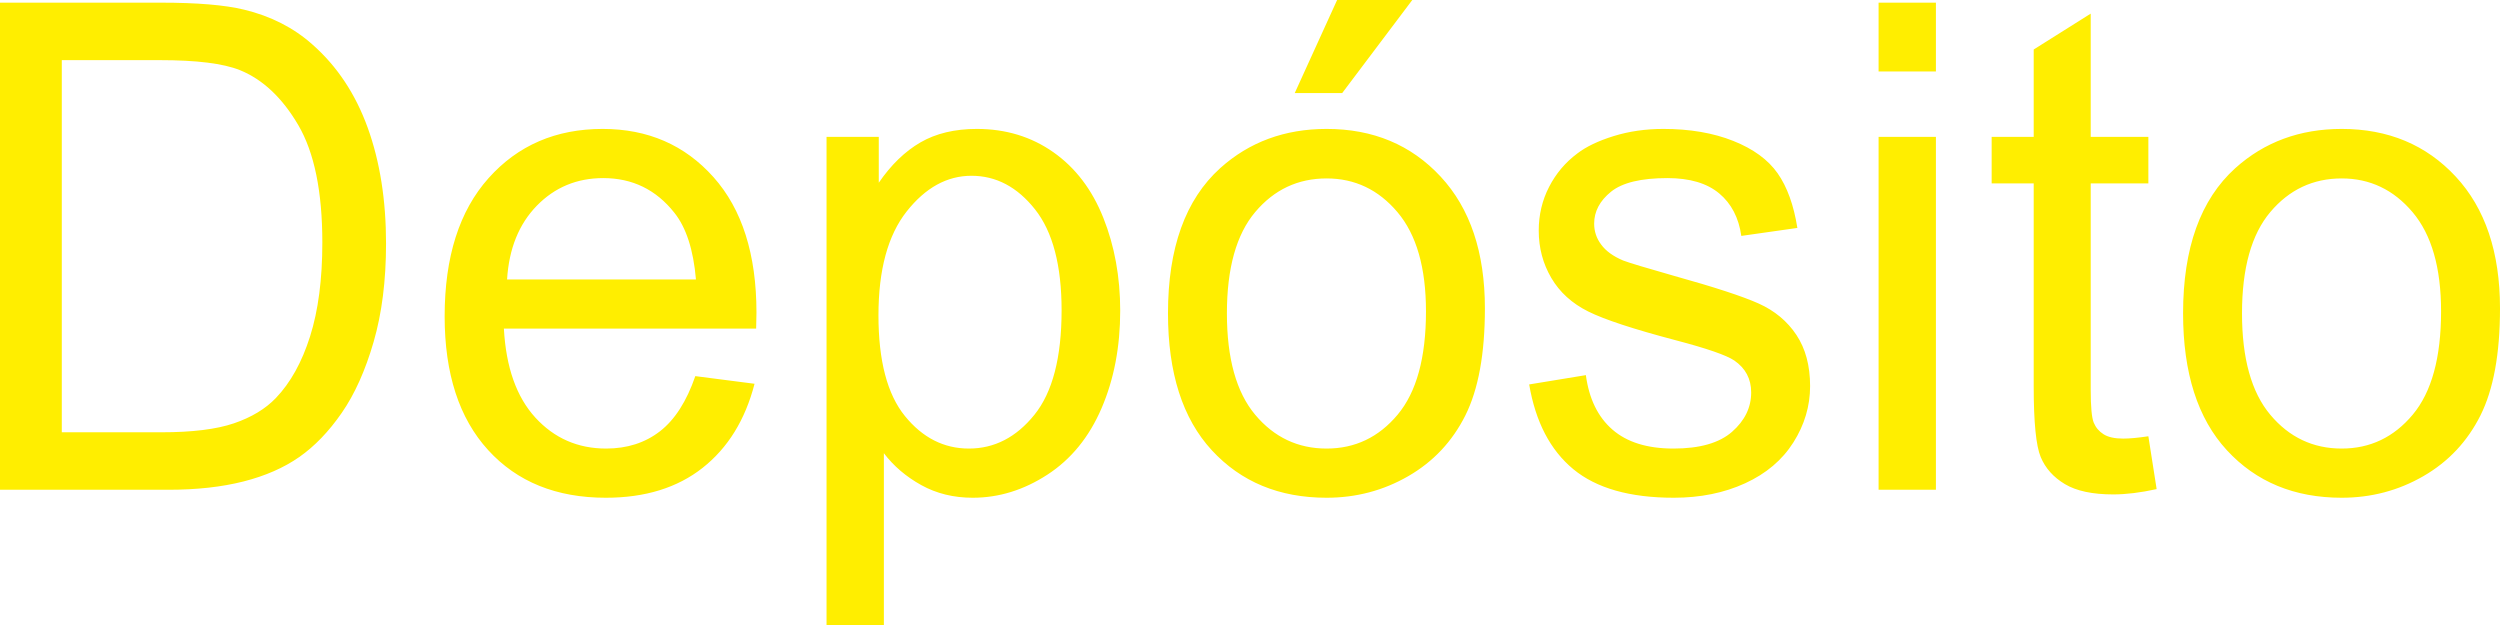 <?xml version="1.0" encoding="UTF-8"?>
<svg width="1024px" height="256px" viewBox="0 0 1024 256" version="1.1" xmlns="http://www.w3.org/2000/svg" xmlns:xlink="http://www.w3.org/1999/xlink">
    <title>C1模版/公共导航/C1V2_002_底部导航栏_按钮默认版/Depósito_48X12_text</title>
    <g id="C1模版/公共导航/C1V2_002_底部导航栏_按钮默认版/Depósito_48X12_text" stroke="none" stroke-width="1" fill="none" fill-rule="evenodd">
        <path d="M69.015,200.608 C80.582,200.608 90.824,199.474 99.739,197.206 C108.654,194.937 116.264,191.603 122.569,187.203 C128.875,182.802 134.681,176.768 139.986,169.102 C145.292,161.435 149.64,151.749 153.032,140.045 C156.425,128.34 158.121,114.912 158.121,99.76 C158.121,81.976 155.62,66.166 150.619,52.33 C145.618,38.493 138.073,27.129 127.984,18.237 C120.243,11.341 110.893,6.578 99.934,3.947 C92.107,2.041 80.756,1.089 65.884,1.089 L65.884,1.089 L0,1.089 L0,200.608 L69.015,200.608 Z M66.144,177.063 L25.31,177.063 L25.31,24.634 L65.492,24.634 C80.539,24.634 91.454,25.995 98.238,28.717 C107.632,32.527 115.612,40.035 122.178,51.241 C128.745,62.446 132.028,78.483 132.028,99.351 C132.028,114.413 130.354,127.229 127.005,137.799 C123.657,148.369 118.982,156.785 112.981,163.045 C108.719,167.491 103,170.939 95.825,173.389 C88.649,175.838 78.756,177.063 66.144,177.063 L66.144,177.063 Z M248.14,203.875 C264.23,203.875 277.45,199.792 287.8,191.626 C298.15,183.46 305.239,171.982 309.066,157.193 L309.066,157.193 L284.8,154.063 C281.234,164.406 276.407,171.937 270.318,176.655 C264.23,181.373 256.881,183.732 248.27,183.732 C236.702,183.732 227.048,179.513 219.307,171.075 C211.567,162.637 207.261,150.479 206.392,134.601 L206.392,134.601 L309.718,134.601 C309.805,131.697 309.848,129.52 309.848,128.068 C309.848,104.206 303.978,85.696 292.236,72.54 C280.494,59.384 265.361,52.806 246.835,52.806 C227.701,52.806 212.132,59.52 200.129,72.948 C188.127,86.377 182.126,105.249 182.126,129.565 C182.126,153.065 188.062,171.324 199.934,184.344 C211.806,197.365 227.874,203.875 248.14,203.875 Z M285.061,114.458 L207.696,114.458 C208.479,101.847 212.545,91.775 219.895,84.245 C227.244,76.714 236.311,72.948 247.096,72.948 C259.012,72.948 268.709,77.666 276.189,87.103 C281.06,93.182 284.017,102.3 285.061,114.458 L285.061,114.458 Z M362.033,256 L362.033,185.637 C366.034,190.9 371.144,195.255 377.363,198.703 C383.581,202.151 390.605,203.875 398.432,203.875 C409.13,203.875 419.328,200.722 429.026,194.416 C438.724,188.11 446.116,179.037 451.204,167.196 C456.293,155.356 458.837,142.041 458.837,127.251 C458.837,113.46 456.532,100.78 451.922,89.212 C447.312,77.644 440.485,68.684 431.439,62.333 C422.394,55.982 411.957,52.806 400.128,52.806 C391.083,52.806 383.386,54.643 377.037,58.318 C370.687,61.993 364.991,67.505 359.946,74.854 L359.946,74.854 L359.946,56.072 L338.55,56.072 L338.55,256 L362.033,256 Z M396.867,183.732 C386.604,183.732 377.863,179.286 370.644,170.394 C363.425,161.503 359.816,147.757 359.816,129.157 C359.816,110.557 363.664,96.38 371.361,86.626 C379.059,76.873 387.908,71.996 397.911,71.996 C408,71.996 416.675,76.578 423.938,85.742 C431.2,94.906 434.831,108.697 434.831,127.115 C434.831,146.441 431.113,160.709 423.677,169.918 C416.241,179.127 407.304,183.732 396.867,183.732 Z M549.769,38.107 L578.471,0 L547.681,0 L530.33,38.107 L549.769,38.107 Z M543.376,203.875 C555.466,203.875 566.62,200.926 576.84,195.028 C587.059,189.131 594.844,180.851 600.193,170.19 C605.542,159.529 608.216,144.899 608.216,126.299 C608.216,103.344 602.171,85.356 590.082,72.336 C577.992,59.316 562.424,52.806 543.376,52.806 C526.242,52.806 511.717,58.159 499.802,68.865 C485.538,81.749 478.406,101.574 478.406,128.34 C478.406,152.747 484.385,171.438 496.345,184.413 C508.304,197.387 523.981,203.875 543.376,203.875 Z M543.376,183.732 C531.635,183.732 521.893,179.127 514.153,169.918 C506.412,160.709 502.541,146.85 502.541,128.34 C502.541,109.831 506.412,95.994 514.153,86.83 C521.893,77.666 531.635,73.085 543.376,73.085 C554.944,73.085 564.62,77.689 572.404,86.898 C580.188,96.108 584.081,109.649 584.081,127.524 C584.081,146.487 580.21,160.595 572.469,169.85 C564.729,179.105 555.031,183.732 543.376,183.732 Z M685.58,203.875 C696.452,203.875 706.193,201.901 714.804,197.954 C723.414,194.007 730.003,188.427 734.569,181.214 C739.135,174.001 741.418,166.312 741.418,158.146 C741.418,149.798 739.548,142.812 735.808,137.187 C732.068,131.561 726.915,127.274 720.349,124.325 C713.782,121.377 702.193,117.589 685.58,112.961 C674.1,109.695 667.185,107.608 664.837,106.701 C660.749,104.977 657.748,102.799 655.835,100.168 C653.921,97.628 652.965,94.769 652.965,91.594 C652.965,86.604 655.27,82.248 659.879,78.528 C664.489,74.808 672.186,72.948 682.971,72.948 C692.103,72.948 699.17,75.035 704.171,79.209 C709.172,83.383 712.195,89.189 713.238,96.629 L713.238,96.629 L736.2,93.363 C734.721,84.018 732.025,76.555 728.111,70.975 C724.197,65.395 718.131,60.972 709.912,57.705 C701.692,54.439 692.147,52.806 681.275,52.806 C674.056,52.806 667.294,53.781 660.988,55.732 C654.682,57.683 649.703,60.065 646.05,62.877 C641.18,66.506 637.331,71.066 634.504,76.555 C631.678,82.044 630.264,88.01 630.264,94.452 C630.264,101.529 631.982,107.994 635.418,113.846 C638.853,119.698 643.898,124.28 650.551,127.592 C657.205,130.903 669.142,134.828 686.363,139.364 C699.148,142.721 707.15,145.489 710.368,147.666 C714.978,150.842 717.283,155.197 717.283,160.732 C717.283,166.901 714.673,172.277 709.455,176.859 C704.236,181.441 696.235,183.732 685.45,183.732 C674.752,183.732 666.424,181.146 660.466,175.974 C654.509,170.803 650.877,163.363 649.573,153.654 L649.573,153.654 L626.35,157.465 C628.96,172.799 634.983,184.367 644.419,192.17 C653.856,199.973 667.577,203.875 685.58,203.875 Z M792.951,29.261 L792.951,1.089 L769.468,1.089 L769.468,29.261 L792.951,29.261 Z M792.951,200.608 L792.951,56.072 L769.468,56.072 L769.468,200.608 L792.951,200.608 Z M865.619,202.514 C870.837,202.514 876.751,201.788 883.361,200.336 L883.361,200.336 L879.969,178.696 C875.708,179.332 872.272,179.649 869.663,179.649 C866.184,179.649 863.509,179.059 861.639,177.88 C859.769,176.7 858.421,175.113 857.595,173.116 C856.769,171.12 856.356,166.629 856.356,159.643 L856.356,159.643 L856.356,75.126 L879.969,75.126 L879.969,56.072 L856.356,56.072 L856.356,5.58 L833.003,20.279 L833.003,56.072 L815.782,56.072 L815.782,75.126 L833.003,75.126 L833.003,158.282 C833.003,172.98 833.96,182.621 835.873,187.203 C837.787,191.785 841.092,195.482 845.788,198.295 C850.485,201.107 857.095,202.514 865.619,202.514 Z M959.16,203.875 C971.25,203.875 982.404,200.926 992.624,195.028 C1002.843,189.131 1010.628,180.851 1015.977,170.19 C1021.326,159.529 1024,144.899 1024,126.299 C1024,103.344 1017.955,85.356 1005.866,72.336 C993.776,59.316 978.208,52.806 959.16,52.806 C942.026,52.806 927.501,58.159 915.586,68.865 C901.322,81.749 894.19,101.574 894.19,128.34 C894.19,152.747 900.169,171.438 912.128,184.413 C924.087,197.387 939.765,203.875 959.16,203.875 Z M959.16,183.732 C947.419,183.732 937.677,179.127 929.937,169.918 C922.196,160.709 918.325,146.85 918.325,128.34 C918.325,109.831 922.196,95.994 929.937,86.83 C937.677,77.666 947.419,73.085 959.16,73.085 C970.728,73.085 980.404,77.689 988.188,86.898 C995.972,96.108 999.864,109.649 999.864,127.524 C999.864,146.487 995.994,160.595 988.253,169.85 C980.513,179.105 970.815,183.732 959.16,183.732 Z" id="Depósito" fill="#FFEE00" fill-rule="nonzero"></path>
    </g>
</svg>